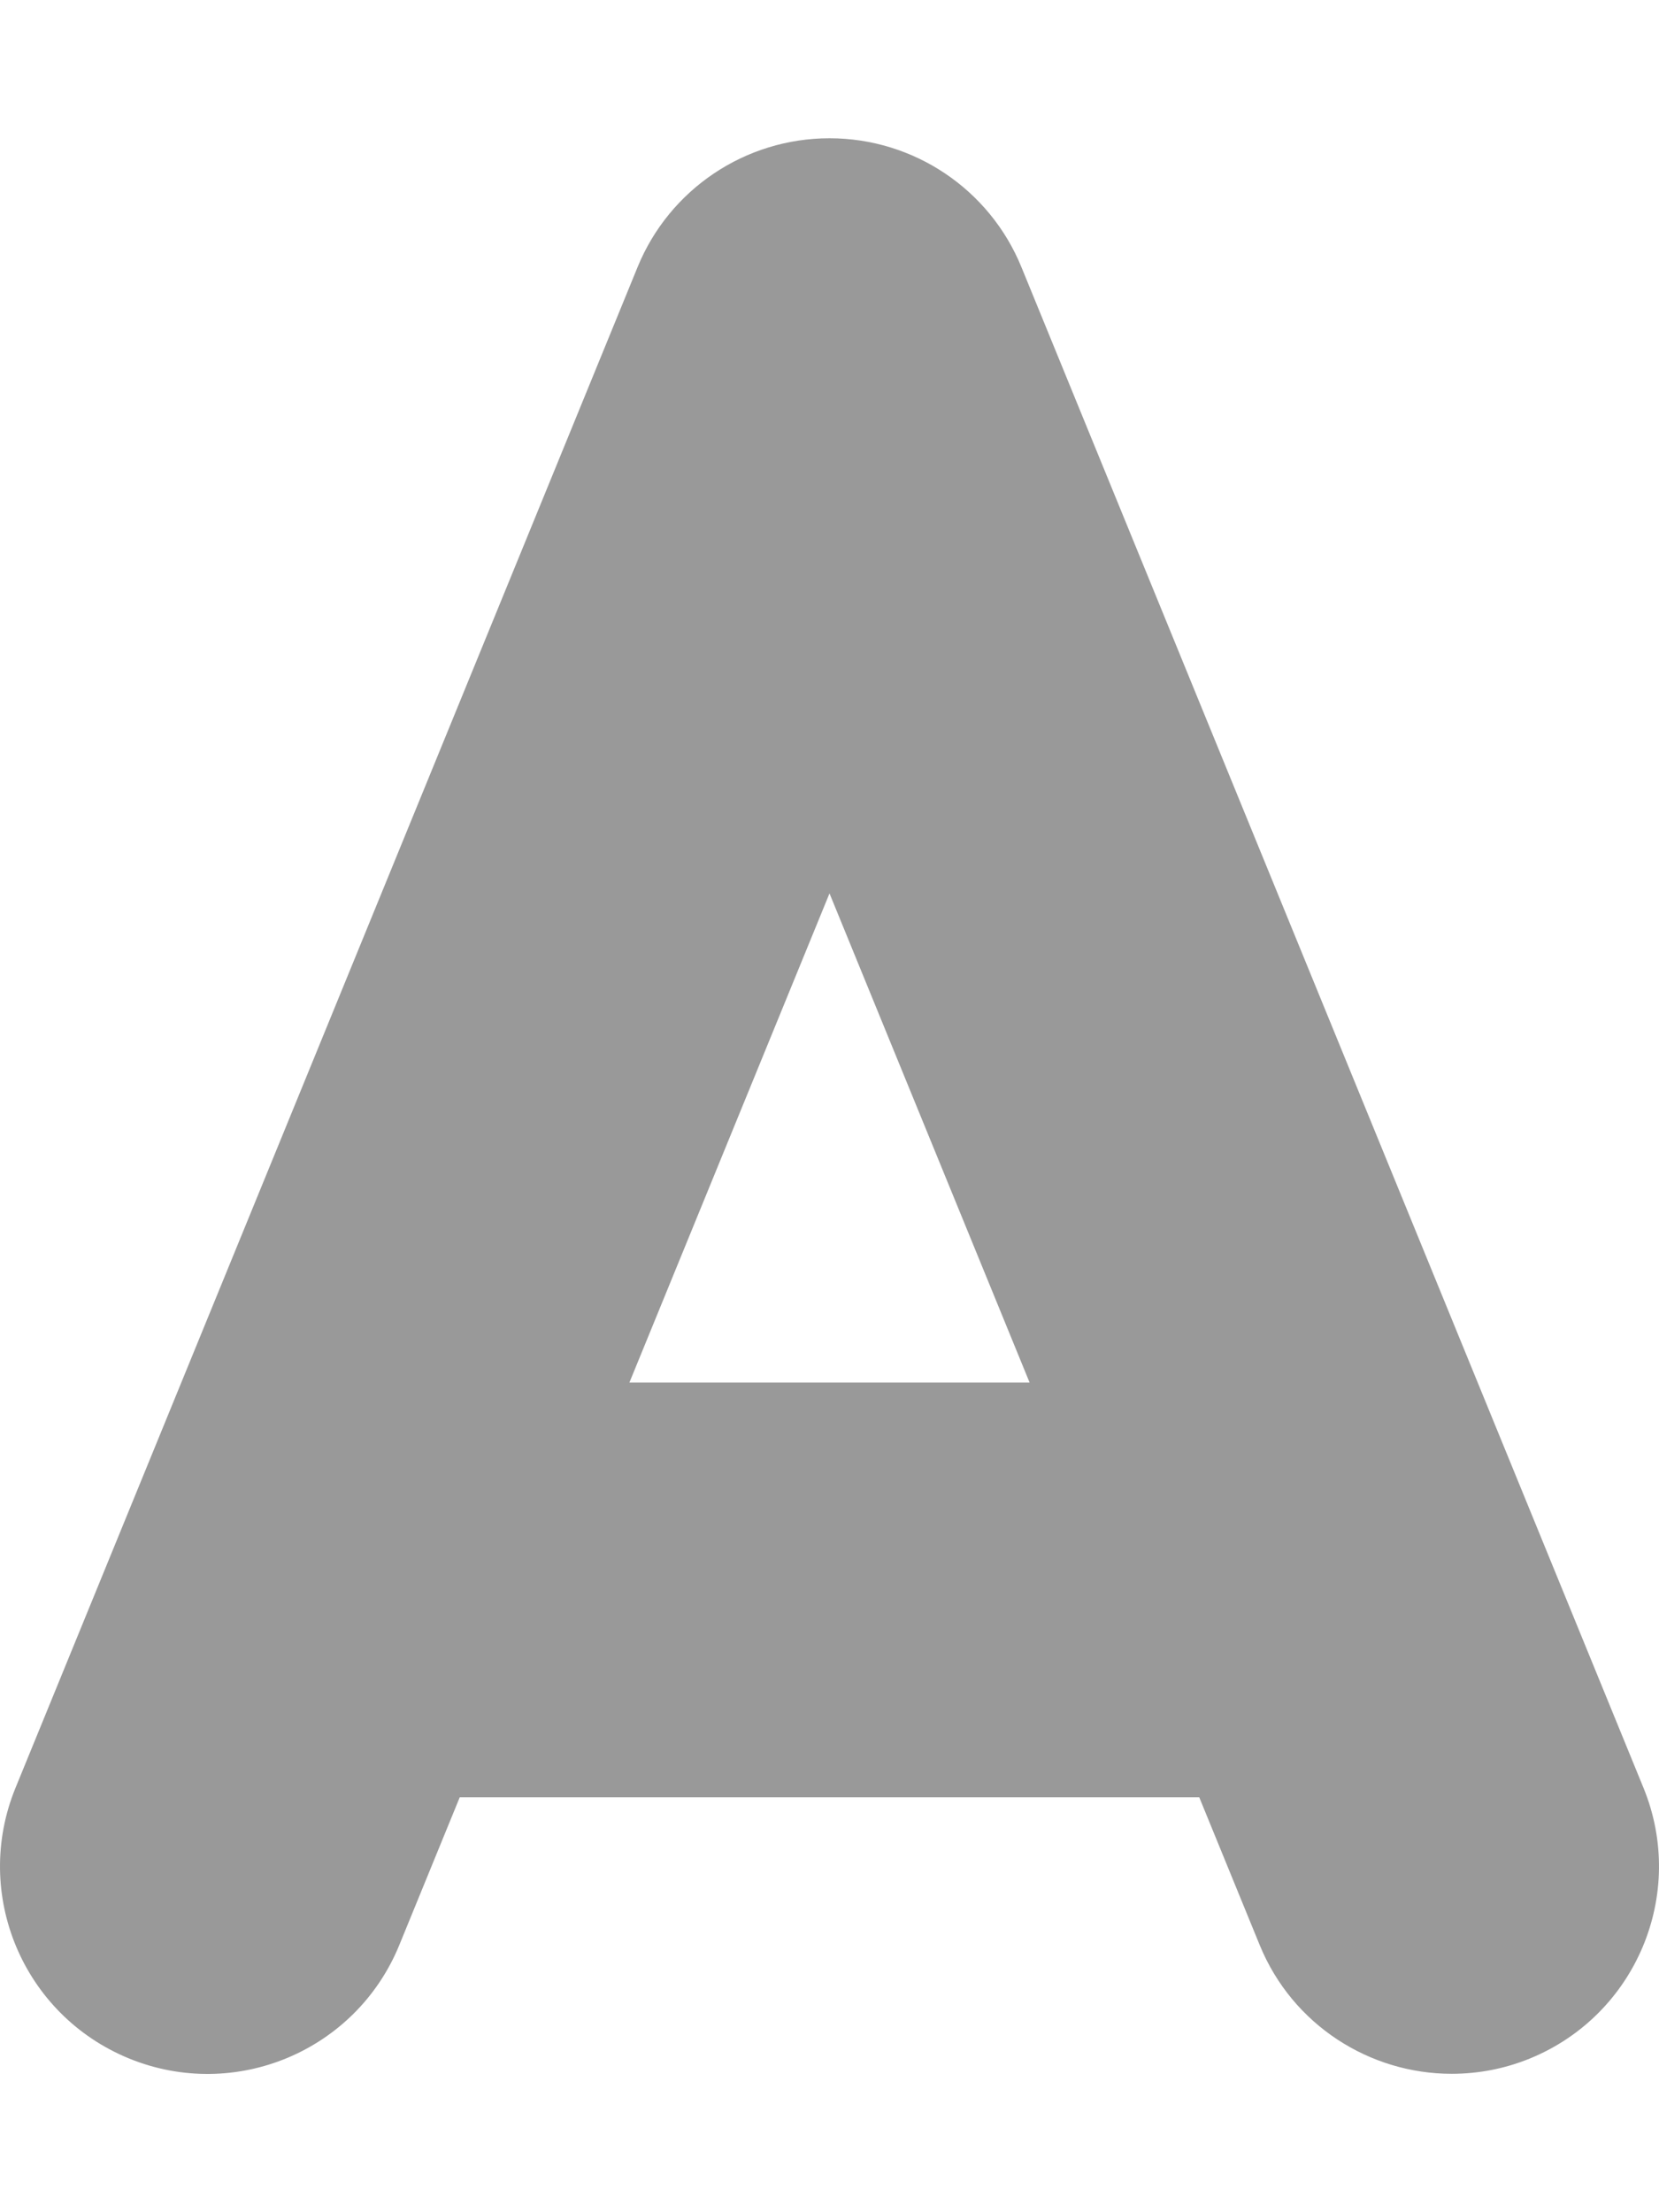 <svg xmlns="http://www.w3.org/2000/svg" viewBox="0 0 384 512"><!-- Font Awesome Pro 6.0.0-alpha2 by @fontawesome - https://fontawesome.com License - https://fontawesome.com/license (Commercial License) --><defs><style>.fa-secondary{opacity:.4}</style></defs><path d="M380.41 413.784L236.419 61.81C229.045 43.78 211.483 32 192 32S154.955 43.78 147.581 61.81L3.59 413.784C-6.456 438.344 5.308 466.342 29.838 476.404C54.415 486.466 82.397 474.685 92.428 450.156L106.413 415.971H277.587L291.572 450.156C299.165 468.717 317.102 479.966 336.007 479.966C342.053 479.966 348.209 478.841 354.162 476.404C378.692 466.342 390.456 438.344 380.41 413.784ZM145.685 319.978L192 206.768L238.315 319.978H145.685Z" class="fa-secondary"/></svg>